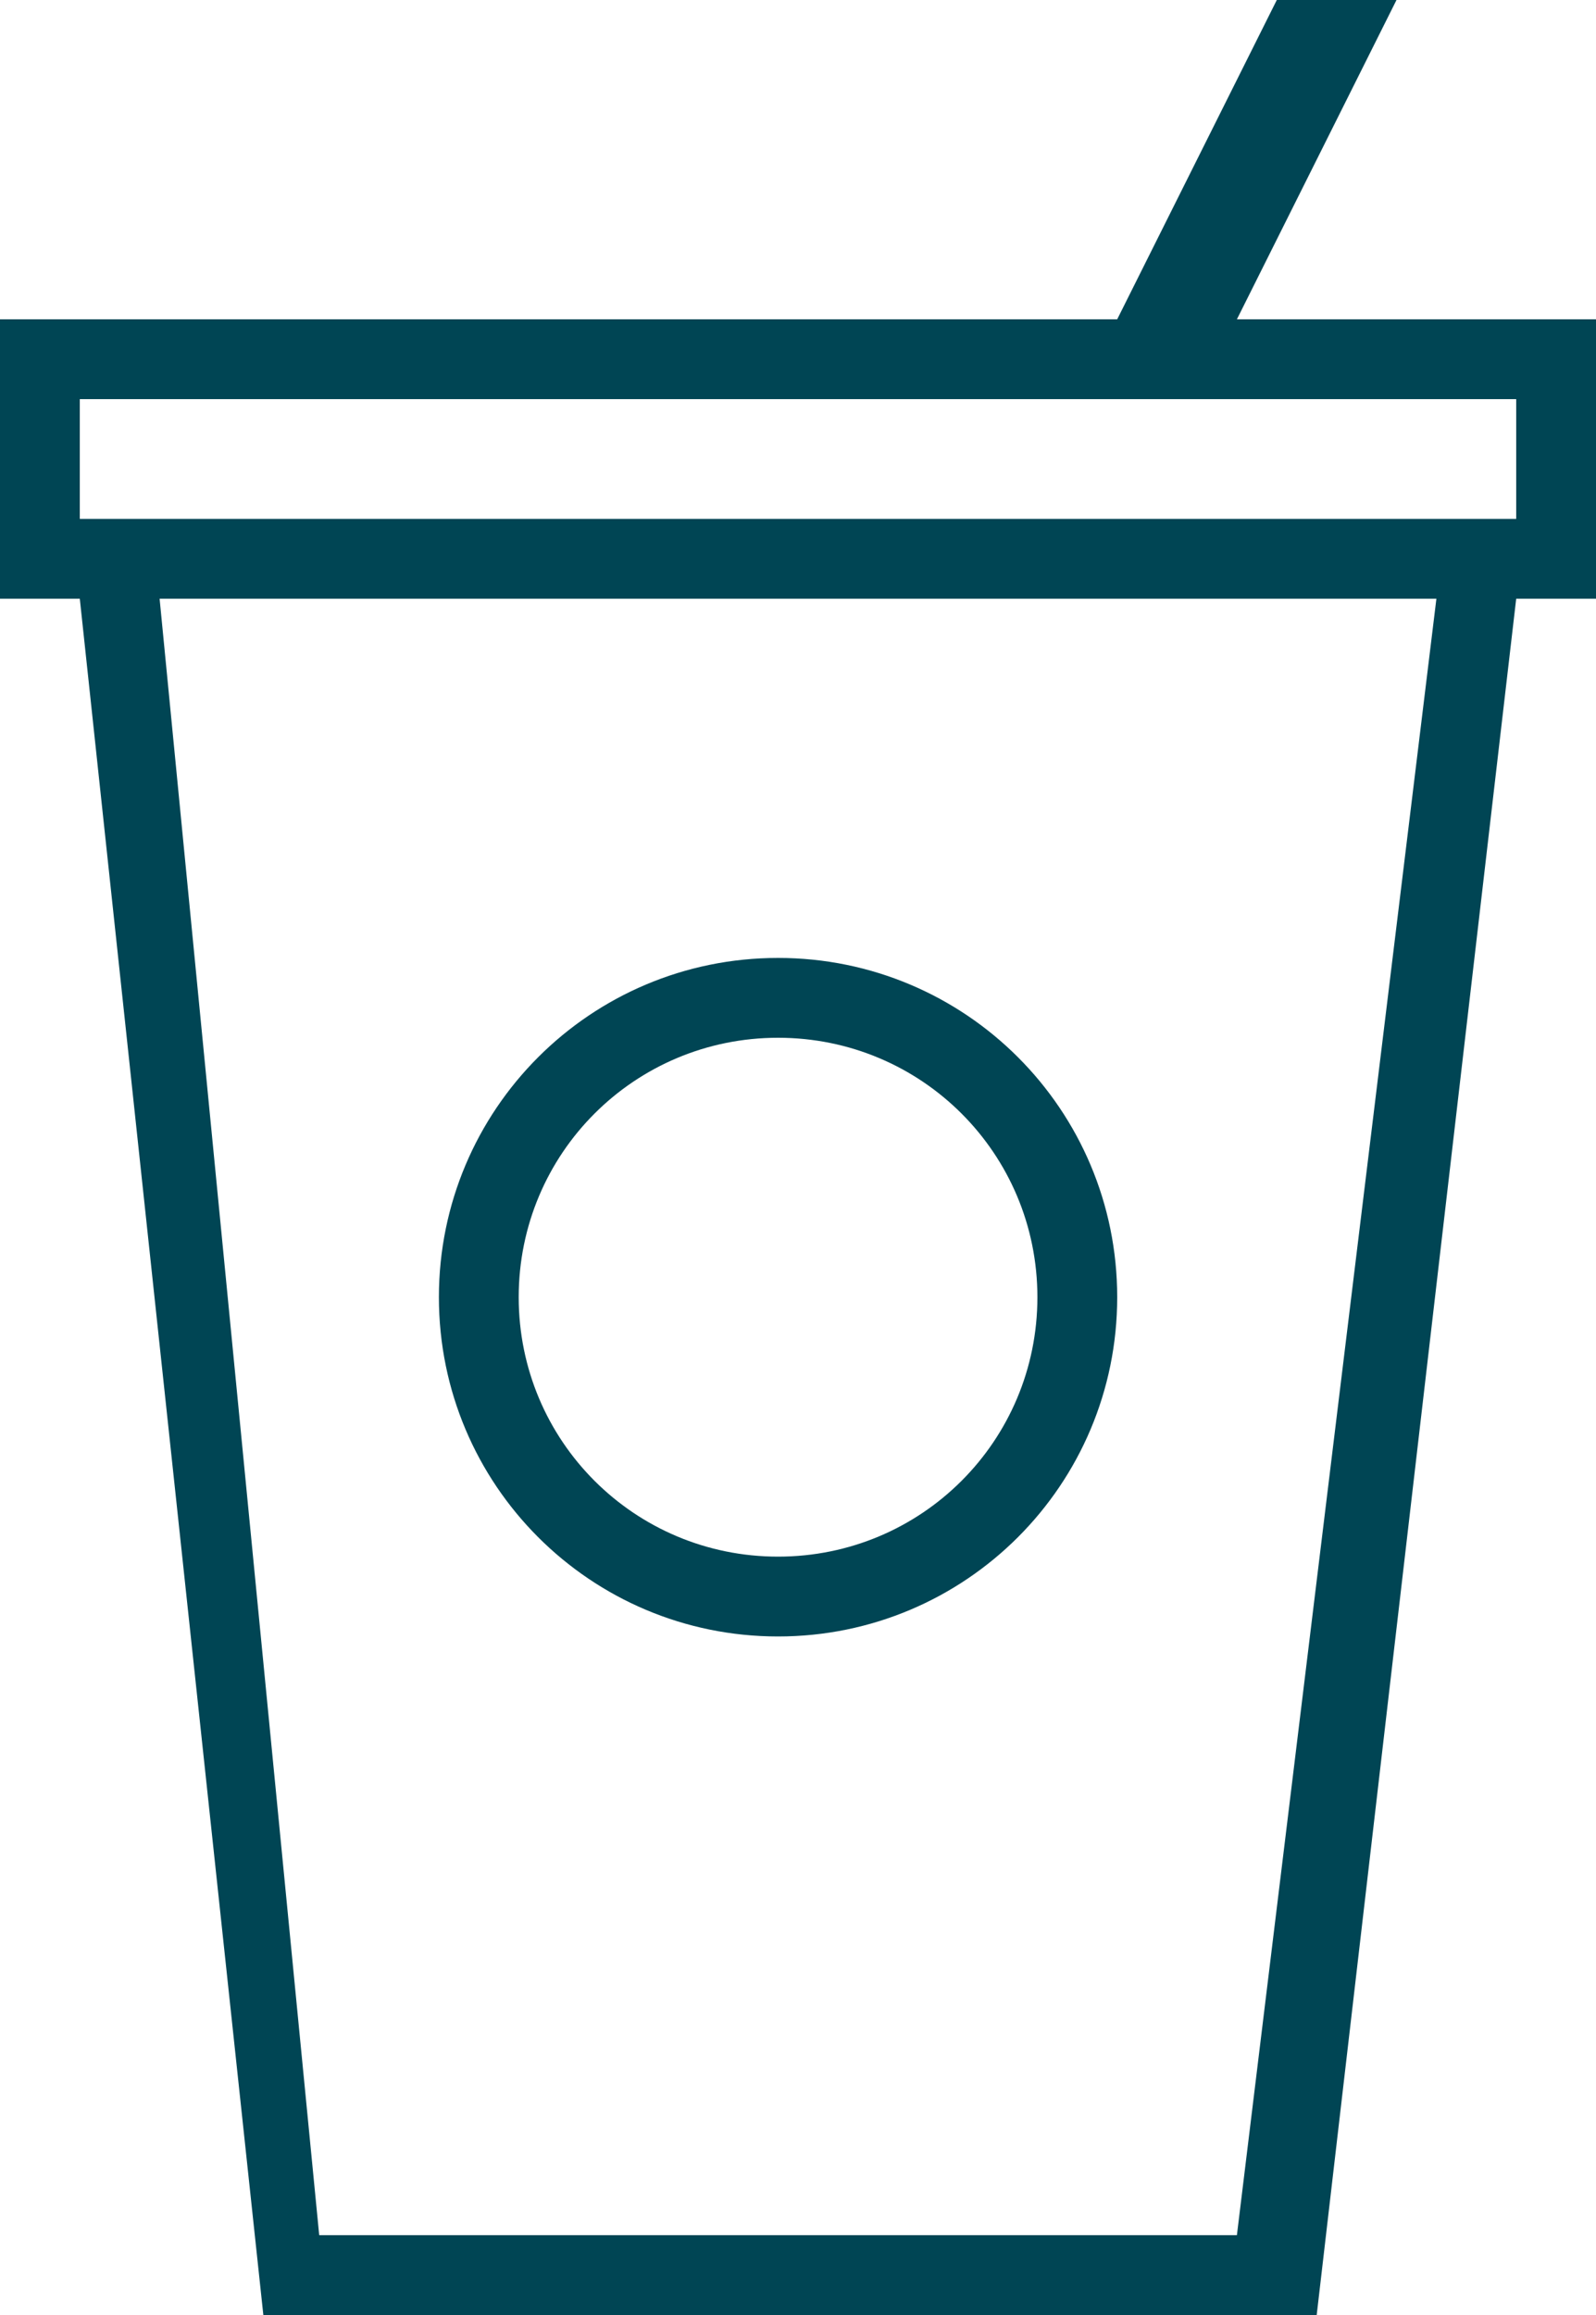 <?xml version="1.0" encoding="utf-8"?>
<!-- Generator: Adobe Illustrator 22.0.1, SVG Export Plug-In . SVG Version: 6.00 Build 0)  -->
<svg version="1.1" id="Эллипс_780_копия_1_"
	 xmlns="http://www.w3.org/2000/svg" xmlns:xlink="http://www.w3.org/1999/xlink" x="0px" y="0px" viewBox="0 0 40 58"
	 style="enable-background:new 0 0 40 58;" xml:space="preserve">
<style type="text/css">
	.st0{fill-rule:evenodd;clip-rule:evenodd;fill:#004554;}
</style>
<g id="Эллипс_780_копия">
	<g>
		<path class="st0" d="M19.5,41c4.7,0,8.5-3.8,8.5-8.5c0-4.7-3.8-8.5-8.5-8.5c-4.7,0-8.5,3.8-8.5,8.5C11,37.2,14.8,41,19.5,41z
			 M19.5,26c3.6,0,6.5,2.9,6.5,6.5c0,3.6-2.9,6.5-6.5,6.5c-3.6,0-6.5-2.9-6.5-6.5C13,28.9,15.9,26,19.5,26z M31,8l4-8h-3l-4,8H0v7h2
			l4.6,43H33l5-43h2V8H31z M31,56H8L4,15h32L31,56z M38,13H2v-3h36V13z"/>
	</g>
</g>
</svg>

